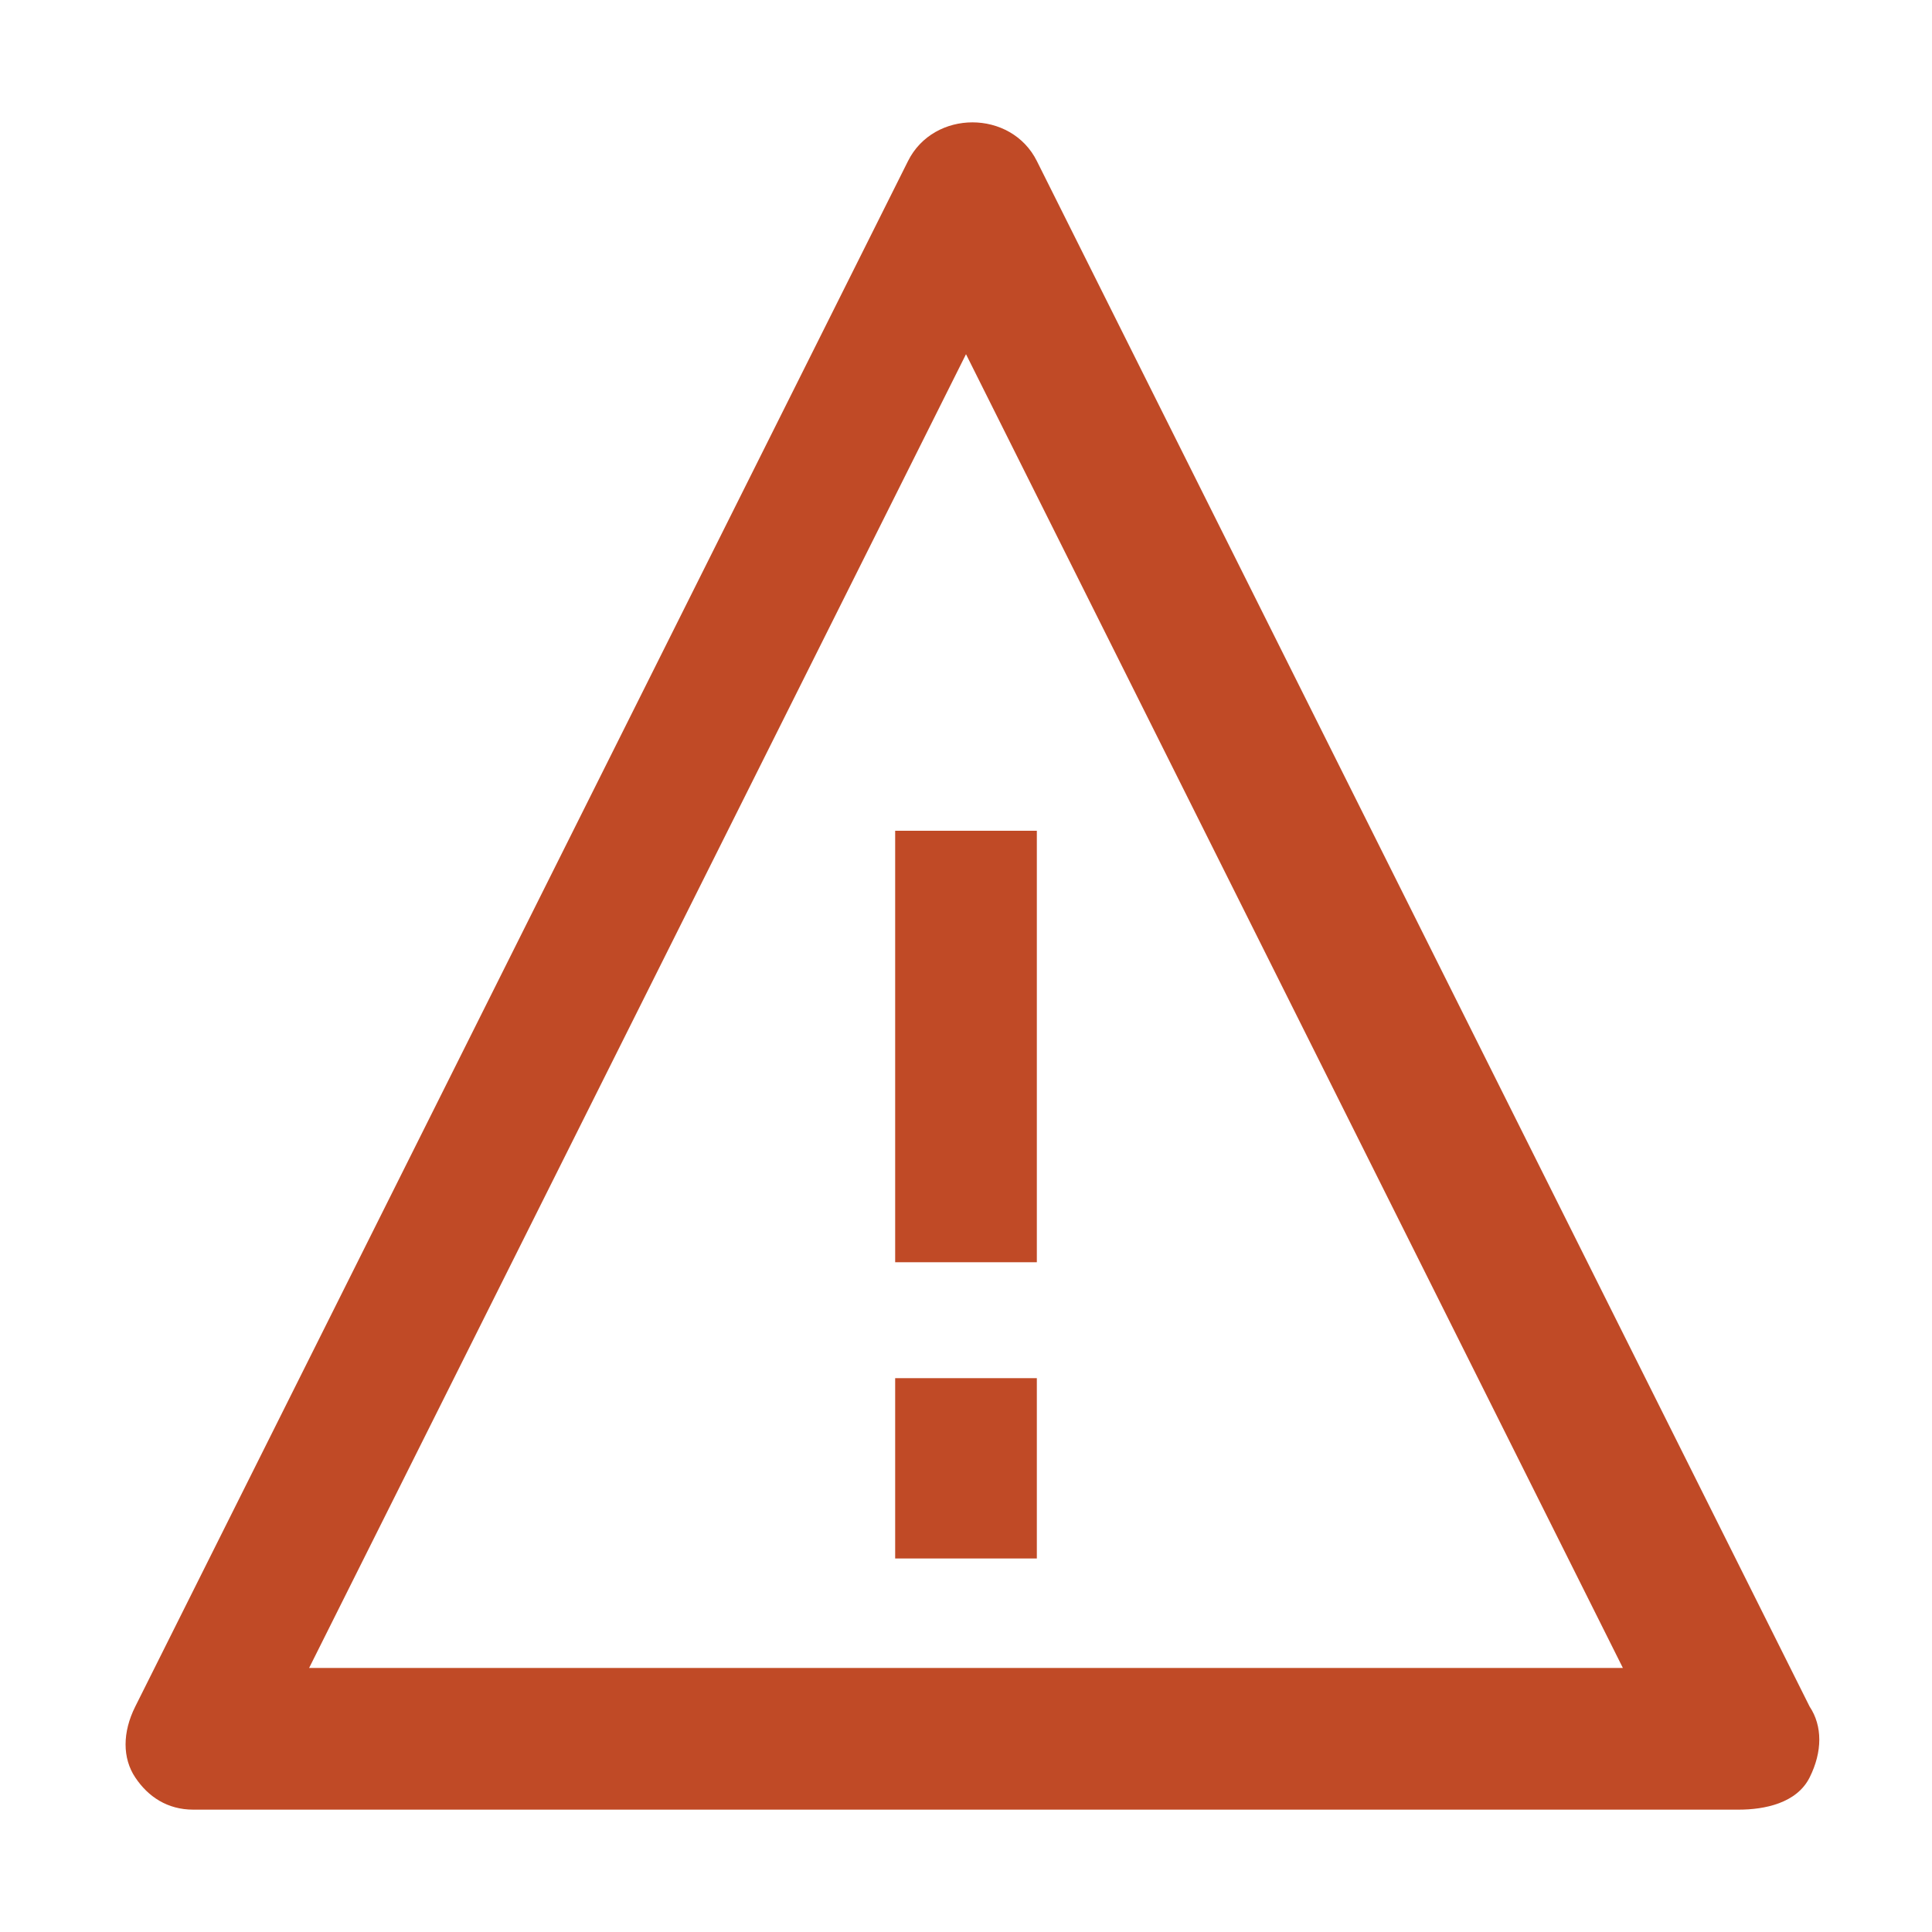 <?xml version="1.0" encoding="utf-8"?>
<svg version="1.1" id="Layer_1" xmlns="http://www.w3.org/2000/svg" xmlns:xlink="http://www.w3.org/1999/xlink" x="0px" y="0px"
	  width="30px" height="30px" viewBox="0 0 30 30" enable-background="new 0 0 30 30" xml:space="preserve">
<path fill="#C04A26" d="M27,28.1H3c-0.4,0-0.7-0.2-0.9-0.5c-0.2-0.3-0.2-0.7,0-1.1l12-24c0.2-0.4,0.6-0.6,1-0.6c0.4,0,0.8,0.2,1,0.6
	l12,24c0.2,0.3,0.2,0.7,0,1.1S27.4,28.1,27,28.1z M4.8,25.9h20.4L15,5.5L4.8,25.9z M16.1,24.2h-2.2v-2.8h2.2V24.2z M16.1,19.6h-2.2
	v-6.7h2.2V19.6z"/>
</svg>
